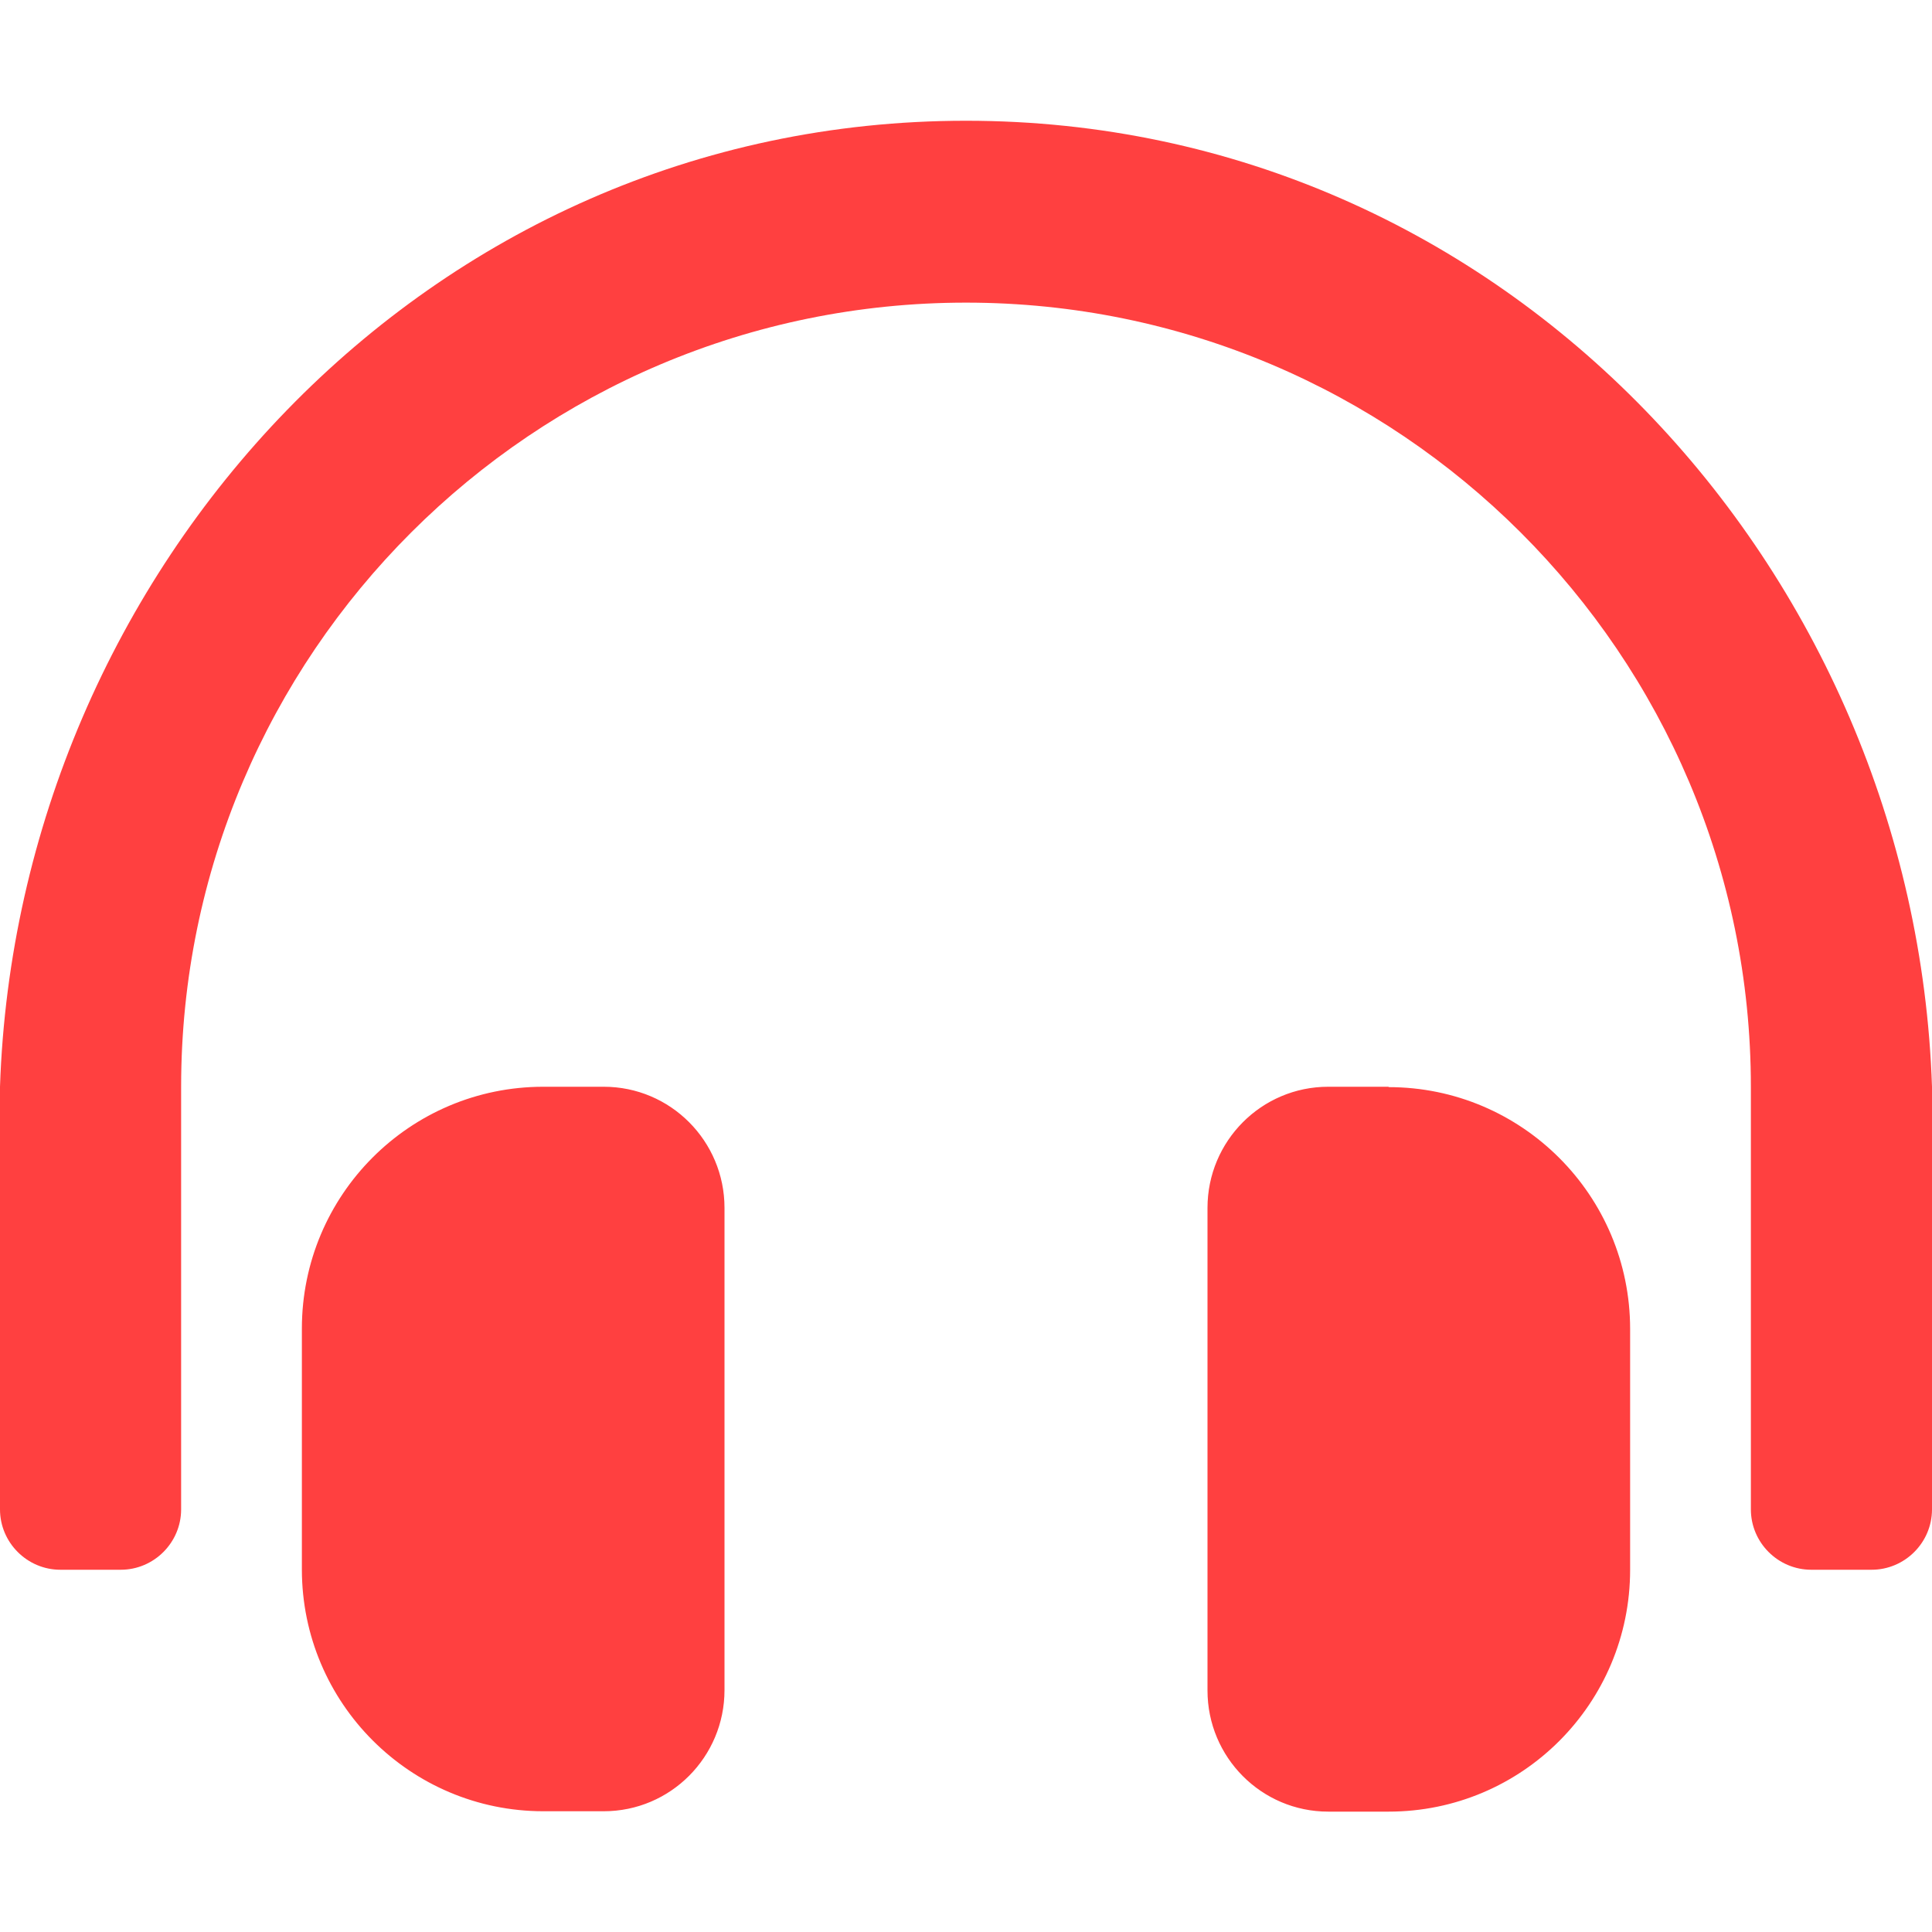 <svg xmlns="http://www.w3.org/2000/svg" viewBox="0 0 512 512"><!--!Font Awesome Free 6.7.2 by @fontawesome - https://fontawesome.com License - https://fontawesome.com/license/free Copyright 2025 Fonticons, Inc.--><path fill="#ff4040" d="M160 288h-16c-35.4 0-64 28.7-64 64.1v63.8c0 35.4 28.7 64.1 64 64.1h16c17.7 0 32-14.4 32-32.1V320.1c0-17.7-14.3-32.1-32-32.1zm208 0h-16c-17.7 0-32 14.4-32 32.1v127.9c0 17.7 14.3 32.1 32 32.1h16c35.4 0 64-28.7 64-64.1v-63.8c0-35.4-28.7-64.1-64-64.1zM256 32C112.9 32 4.6 151.1 0 288v112c0 8.8 7.2 16 16 16h16c8.8 0 16-7.2 16-16V288c0-114.7 93.3-207.8 208-207.8 114.7 0 208 93.2 208 207.8v112c0 8.8 7.2 16 16 16h16c8.8 0 16-7.2 16-16V288C507.4 151.1 399.1 32 256 32z"/></svg>